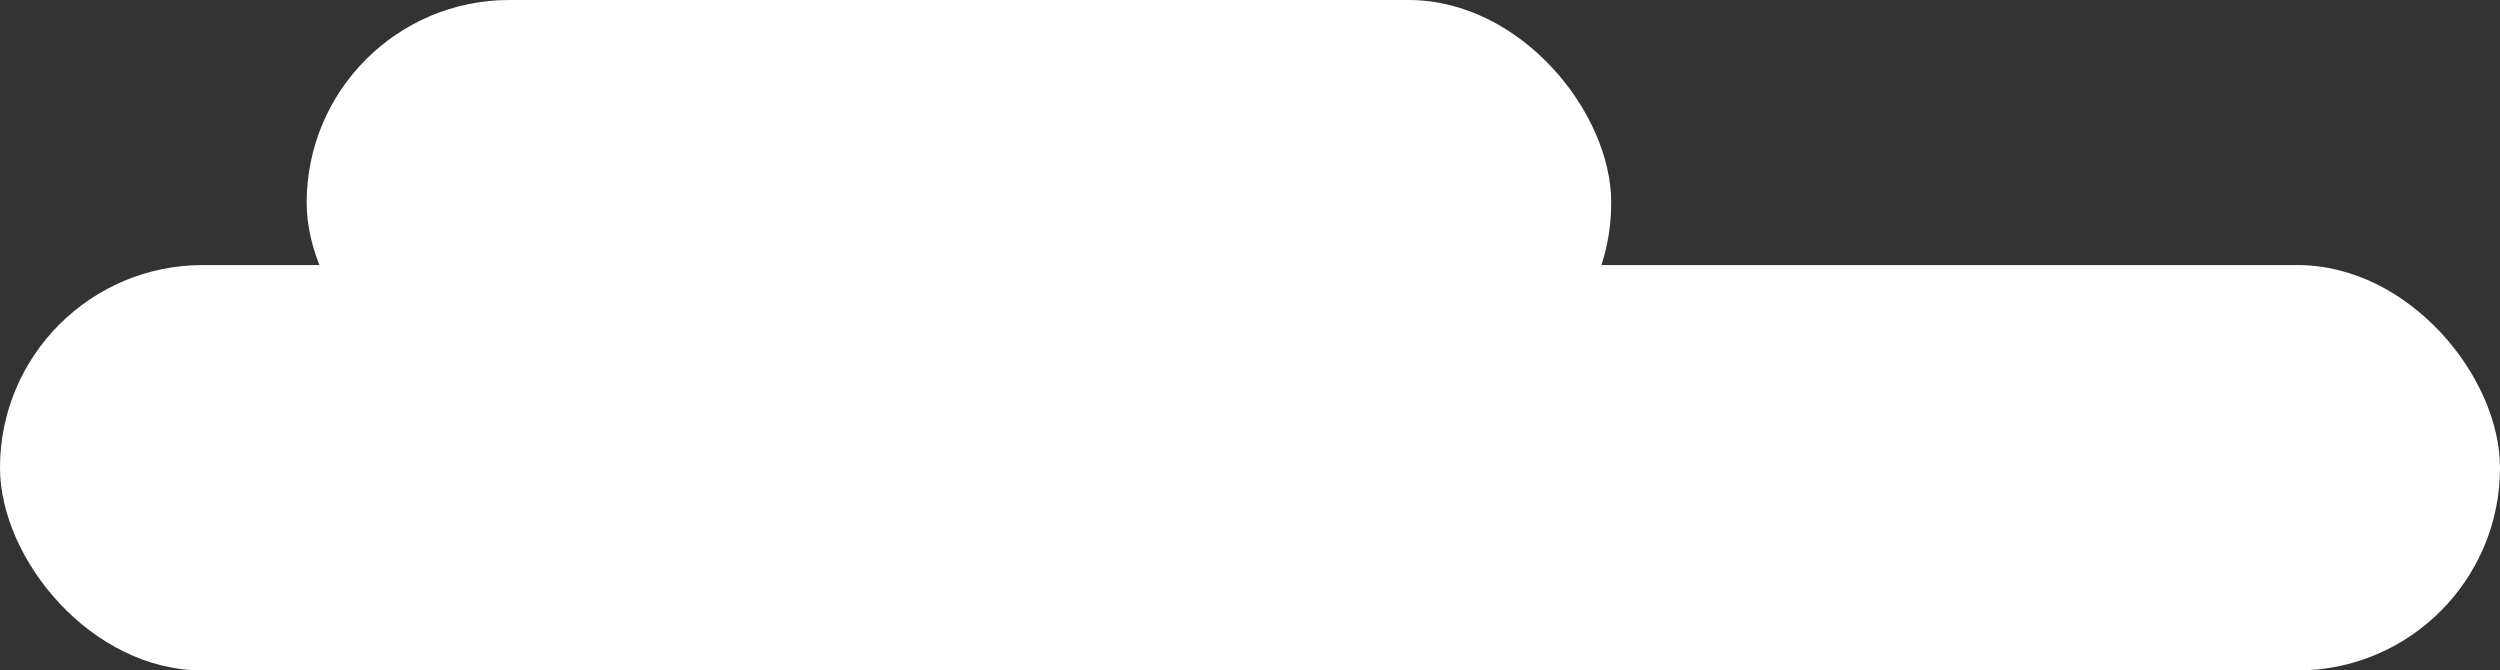 <svg xmlns="http://www.w3.org/2000/svg" xmlns:xlink="http://www.w3.org/1999/xlink" width="248.529" height="66.653" viewBox="0 0 248.529 66.653"><rect x="0" y="0" width="248.529" height="66.653" fill="#333333" stroke="none"/><defs><style>.a{fill:none;}.b{clip-path:url(#a);}.c{fill:#fff;}</style><clipPath id="a"><rect class="a" width="248.529" height="66.653"/></clipPath></defs><g class="b"><rect class="c" width="248.529" height="40.302" rx="20.151" transform="translate(0 26.351)"/><rect class="c" width="129.69" height="40.302" rx="20.151" transform="translate(30.485)"/></g></svg>